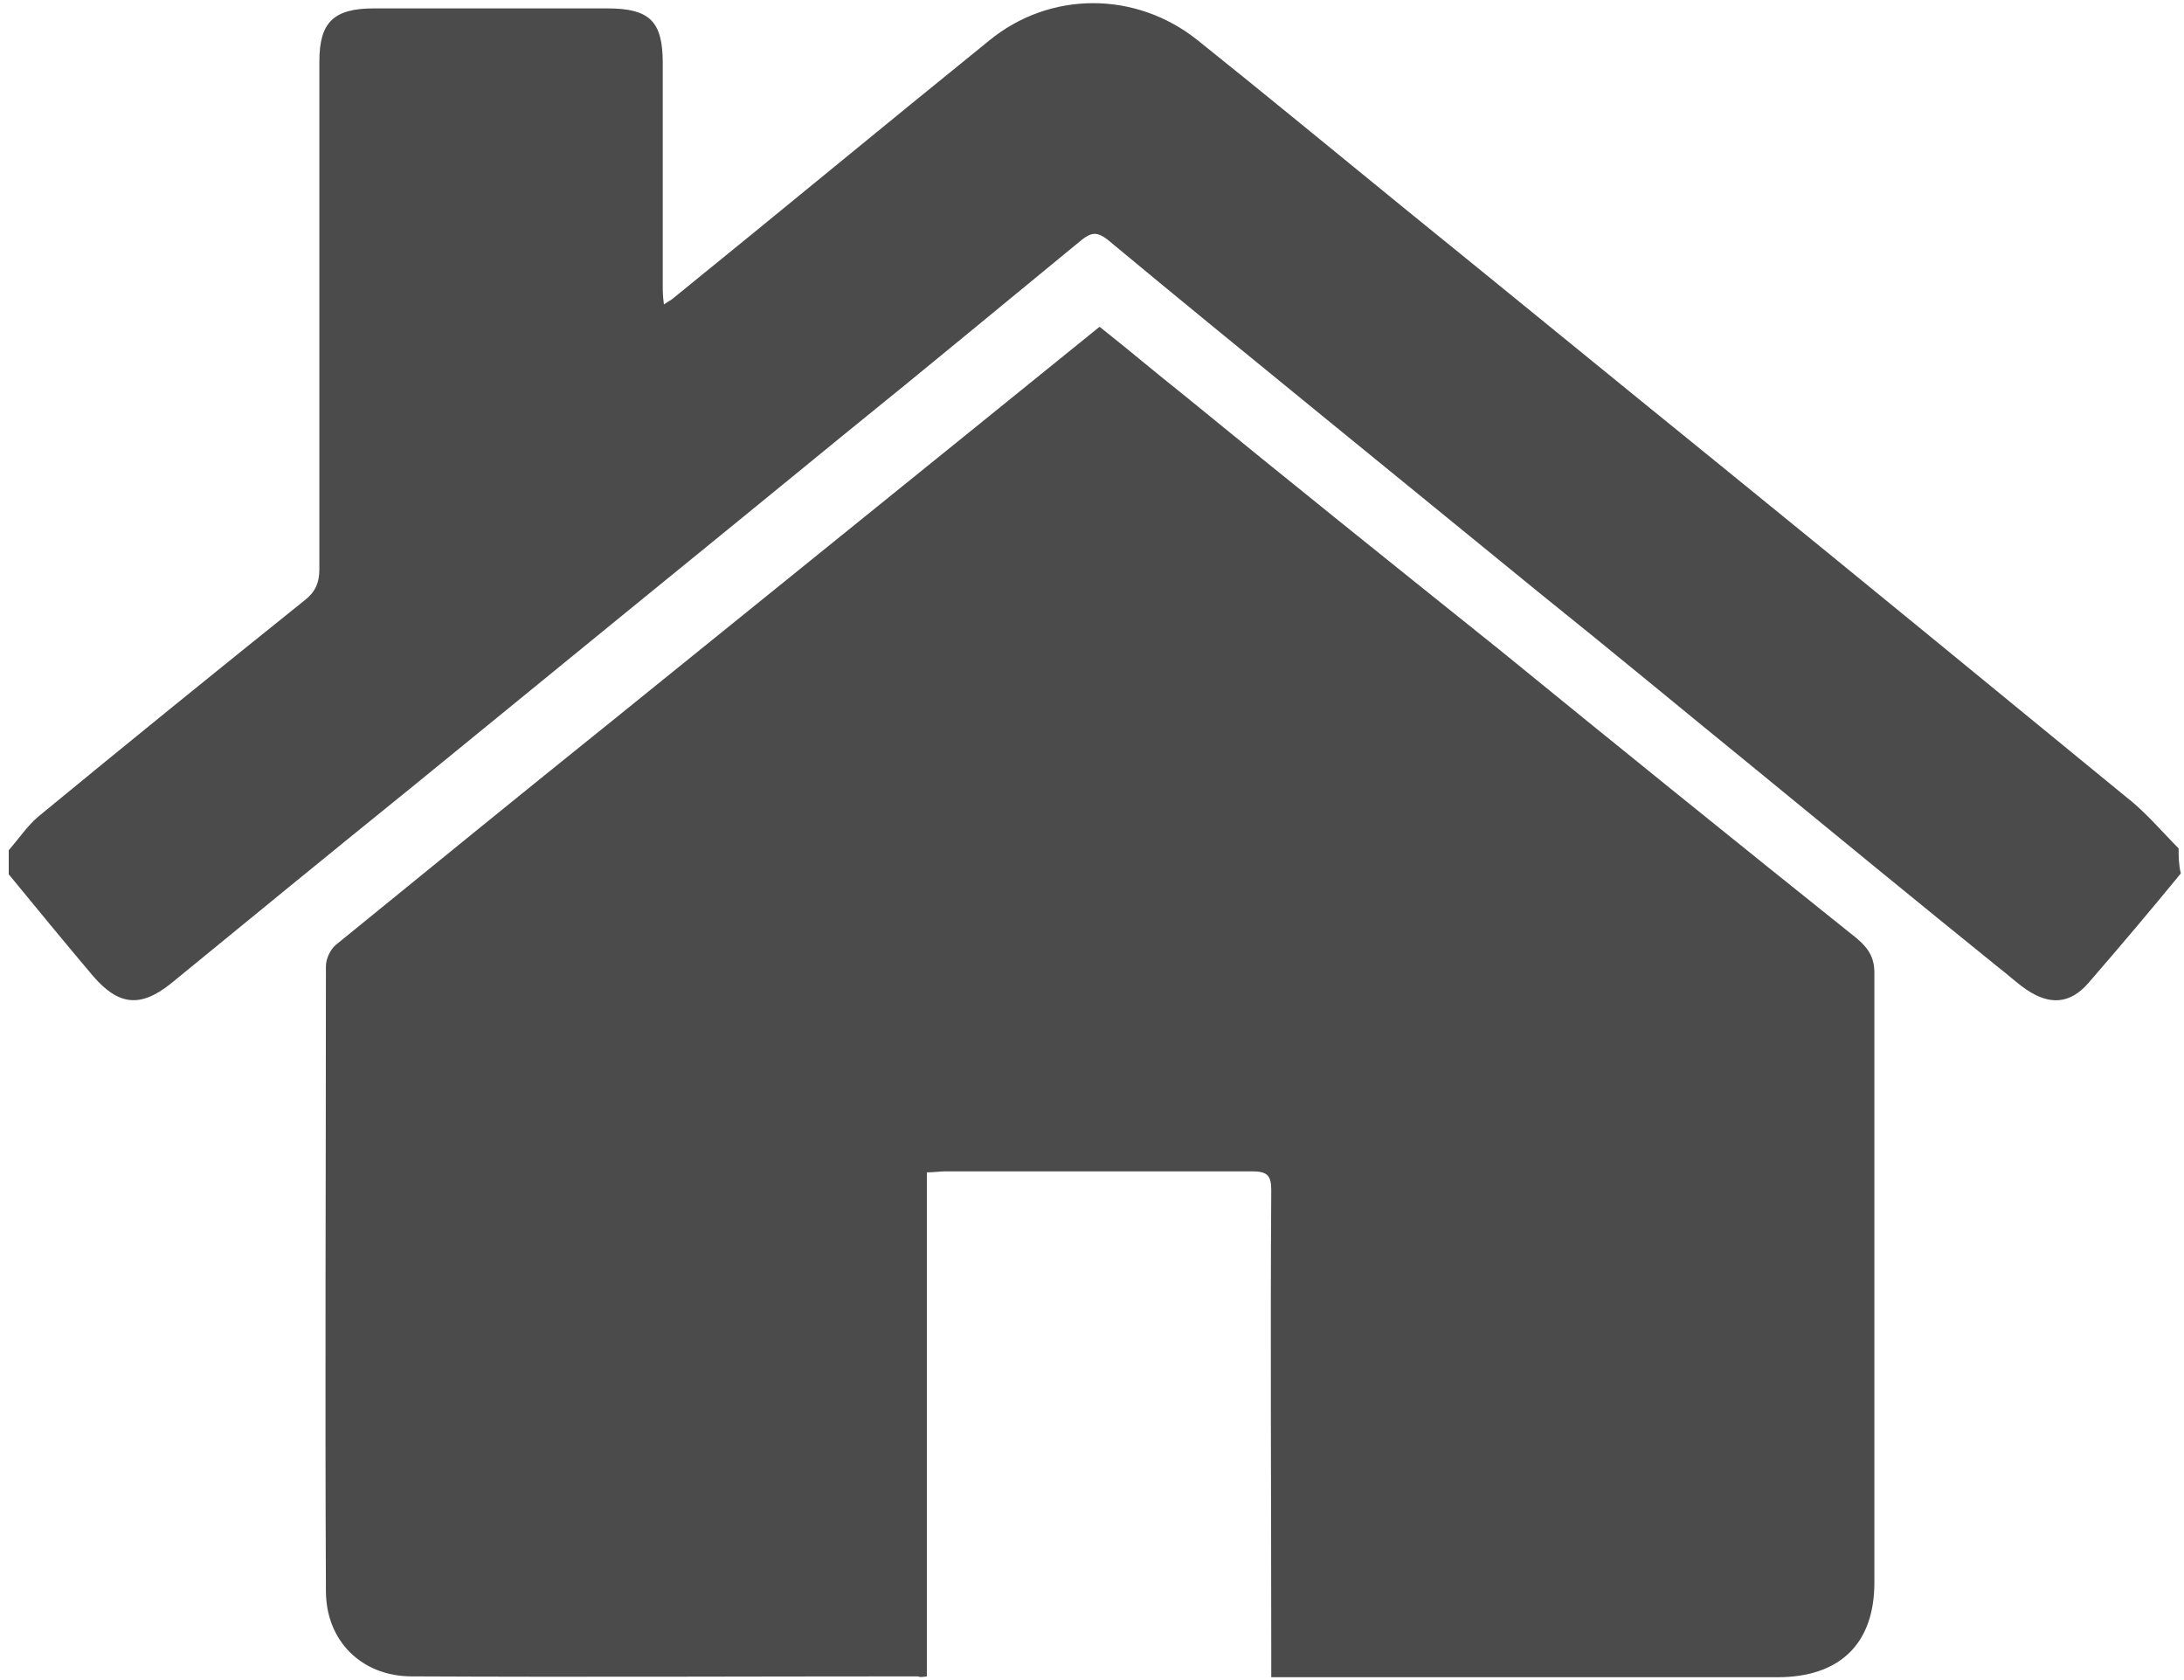 <?xml version="1.0" encoding="UTF-8"?>
<svg width="13px" height="10px" viewBox="0 0 13 10" version="1.1" xmlns="http://www.w3.org/2000/svg" xmlns:xlink="http://www.w3.org/1999/xlink">
    <!-- Generator: Sketch 52.2 (67145) - http://www.bohemiancoding.com/sketch -->
    <title>noun_home icons_1928895</title>
    <desc>Created with Sketch.</desc>
    <g id="Desktop" stroke="none" stroke-width="1" fill="none" fill-rule="evenodd">
        <g id="UNF---About-Us-__-Approach" transform="translate(-21, -422)" fill="#4B4B4B">
            <g id="breadcrumbs" transform="translate(21, 418)">
                <g id="noun_home-icons_1928895" transform="translate(0, 4)">
                    <path d="M12.968,5.05 C12.864,4.945 12.767,4.829 12.651,4.74 C11.842,4.077 11.034,3.414 10.225,2.757 C9.604,2.254 8.984,1.746 8.363,1.243 C7.949,0.906 7.541,0.569 7.127,0.238 C6.759,-0.055 6.248,-0.055 5.886,0.243 C5.258,0.751 4.637,1.265 4.01,1.773 C3.997,1.785 3.984,1.79 3.952,1.812 C3.945,1.762 3.945,1.729 3.945,1.696 C3.945,1.254 3.945,0.812 3.945,0.376 C3.945,0.127 3.868,0.05 3.615,0.05 C3.15,0.05 2.684,0.05 2.225,0.05 C1.986,0.05 1.901,0.133 1.901,0.365 C1.901,1.37 1.901,2.376 1.901,3.387 C1.901,3.47 1.876,3.525 1.811,3.575 C1.281,4 0.75,4.431 0.226,4.862 C0.162,4.917 0.11,4.994 0.052,5.061 C0.052,5.11 0.052,5.155 0.052,5.204 C0.22,5.409 0.388,5.613 0.556,5.812 C0.705,5.983 0.834,6 1.015,5.856 C1.494,5.464 1.973,5.072 2.458,4.68 C2.878,4.337 3.305,3.989 3.725,3.646 C4.159,3.293 4.599,2.934 5.032,2.58 C5.504,2.199 5.97,1.812 6.442,1.425 C6.5,1.381 6.532,1.381 6.591,1.425 C7.017,1.779 7.451,2.133 7.878,2.481 C8.304,2.829 8.731,3.177 9.158,3.525 C9.592,3.873 10.018,4.227 10.452,4.58 C10.93,4.972 11.409,5.365 11.894,5.757 C11.952,5.801 12.004,5.851 12.062,5.89 C12.198,5.983 12.321,5.978 12.431,5.851 C12.618,5.635 12.8,5.42 12.981,5.199 C12.968,5.144 12.968,5.099 12.968,5.05 Z" id="Path"></path>
                    <path d="M5.517,9.978 C5.517,8.978 5.517,7.983 5.517,6.978 C5.562,6.978 5.595,6.972 5.627,6.972 C6.235,6.972 6.843,6.972 7.451,6.972 C7.541,6.972 7.567,6.994 7.567,7.083 C7.561,8 7.567,8.923 7.567,9.84 C7.567,9.884 7.567,9.928 7.567,9.983 C7.612,9.983 7.651,9.983 7.69,9.983 C8.654,9.983 9.617,9.983 10.581,9.983 C10.95,9.983 11.157,9.785 11.157,9.42 C11.157,8.21 11.157,7 11.157,5.79 C11.157,5.702 11.124,5.646 11.053,5.586 C10.342,5.017 9.63,4.442 8.925,3.867 C8.298,3.365 7.671,2.862 7.05,2.354 C6.882,2.221 6.72,2.083 6.545,1.945 C6.293,2.149 6.047,2.348 5.801,2.547 C5.084,3.127 4.366,3.707 3.648,4.287 C3.098,4.729 2.548,5.177 1.999,5.624 C1.966,5.652 1.94,5.707 1.94,5.751 C1.94,6.989 1.934,8.232 1.94,9.47 C1.94,9.768 2.154,9.978 2.451,9.978 C3.454,9.983 4.463,9.978 5.465,9.978 C5.472,9.983 5.485,9.983 5.517,9.978 Z" id="Path"></path>
                </g>
            </g>
        </g>
    </g>
</svg>